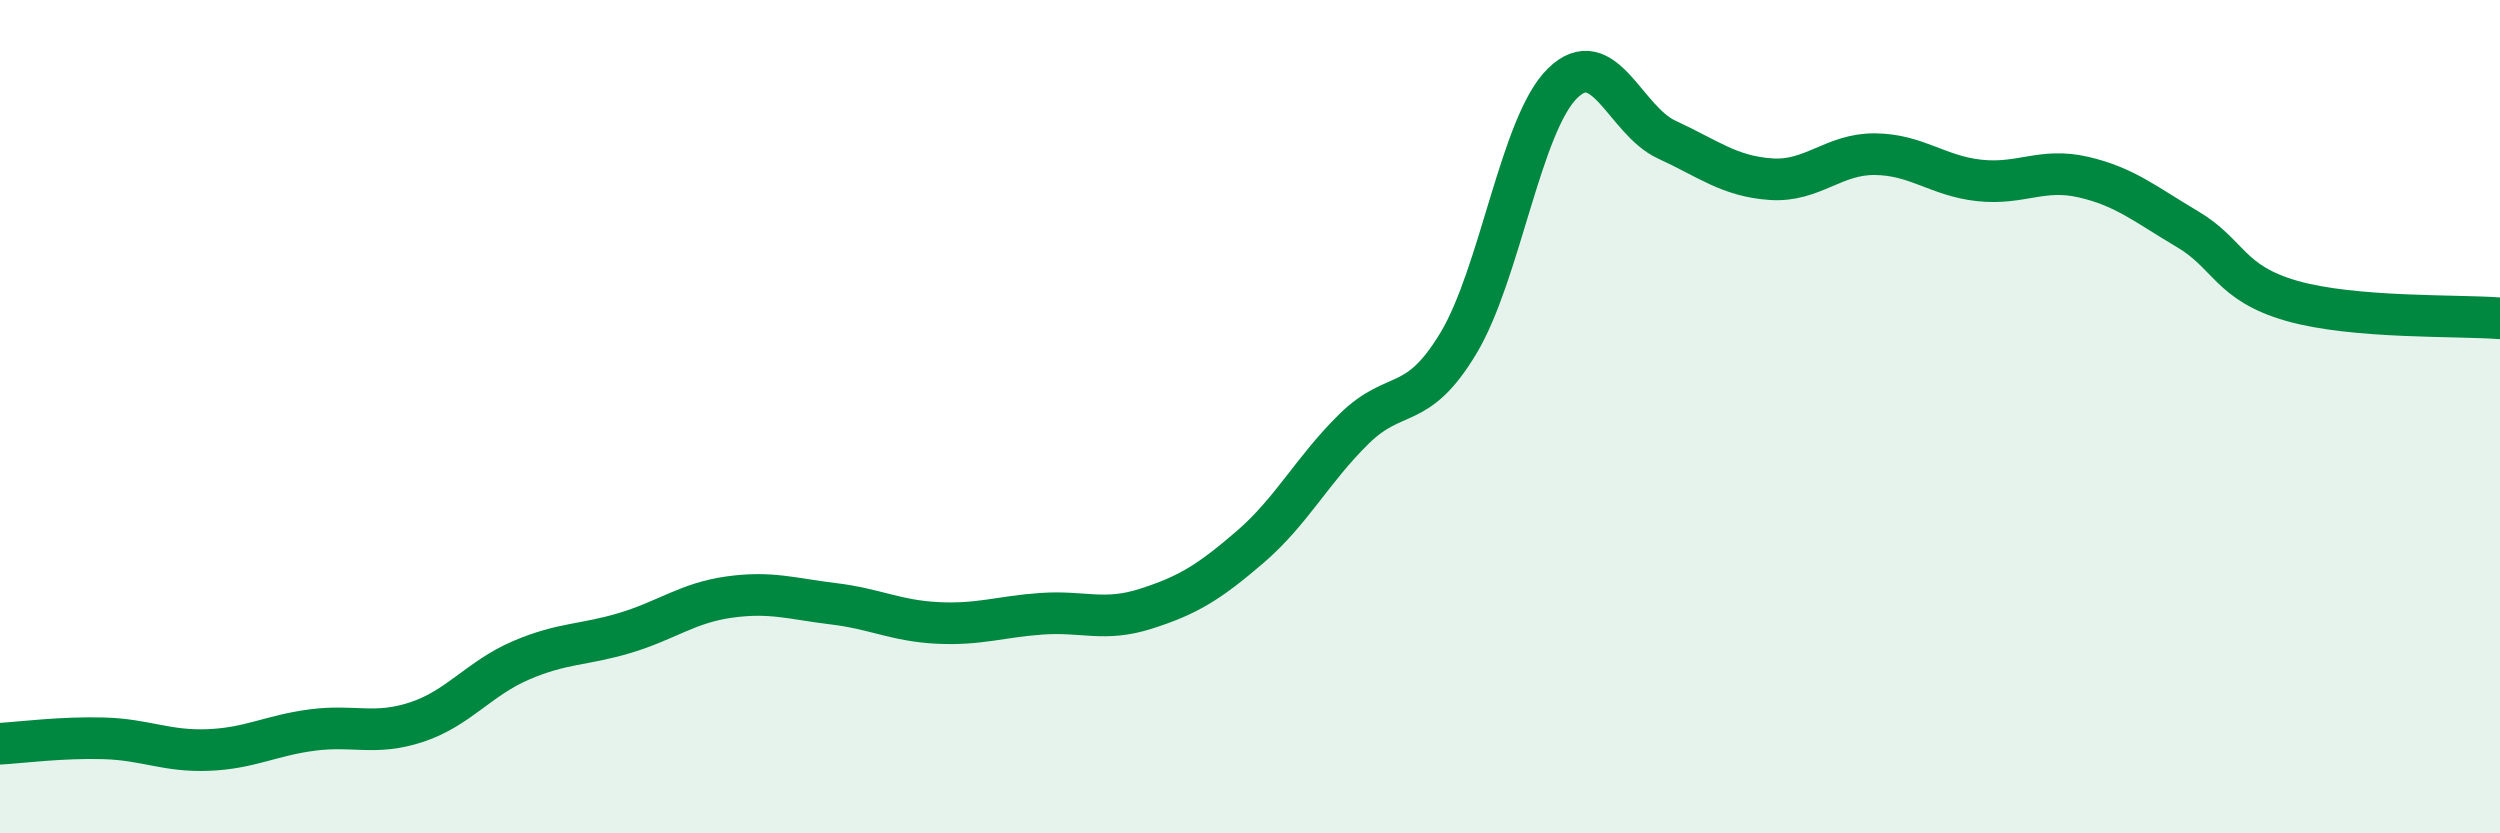 
    <svg width="60" height="20" viewBox="0 0 60 20" xmlns="http://www.w3.org/2000/svg">
      <path
        d="M 0,17.85 C 0.5,17.82 1.5,17.69 2.5,17.72 C 3.5,17.75 4,18.04 5,18 C 6,17.96 6.5,17.65 7.5,17.52 C 8.5,17.39 9,17.66 10,17.33 C 11,17 11.5,16.28 12.5,15.85 C 13.5,15.42 14,15.49 15,15.19 C 16,14.89 16.5,14.47 17.5,14.33 C 18.5,14.19 19,14.37 20,14.49 C 21,14.61 21.5,14.9 22.5,14.95 C 23.5,15 24,14.8 25,14.73 C 26,14.66 26.5,14.93 27.5,14.61 C 28.5,14.29 29,13.99 30,13.13 C 31,12.27 31.5,11.27 32.5,10.29 C 33.5,9.31 34,9.9 35,8.24 C 36,6.58 36.5,2.98 37.5,2 C 38.5,1.02 39,2.89 40,3.35 C 41,3.81 41.5,4.23 42.5,4.3 C 43.5,4.37 44,3.69 45,3.7 C 46,3.71 46.5,4.22 47.5,4.33 C 48.5,4.44 49,4.02 50,4.25 C 51,4.48 51.5,4.91 52.5,5.5 C 53.5,6.09 53.5,6.79 55,7.22 C 56.5,7.65 59,7.56 60,7.64L60 20L0 20Z"
        fill="#008740"
        opacity="0.1"
        stroke-linecap="round"
        stroke-linejoin="round"
      />
      <path
        d="M 0,17.85 C 0.5,17.82 1.5,17.69 2.5,17.72 C 3.5,17.75 4,18.04 5,18 C 6,17.96 6.5,17.65 7.5,17.52 C 8.5,17.39 9,17.66 10,17.33 C 11,17 11.5,16.28 12.5,15.85 C 13.5,15.42 14,15.49 15,15.19 C 16,14.89 16.5,14.47 17.5,14.33 C 18.5,14.19 19,14.37 20,14.49 C 21,14.61 21.5,14.9 22.5,14.95 C 23.5,15 24,14.8 25,14.73 C 26,14.66 26.5,14.93 27.5,14.61 C 28.5,14.29 29,13.99 30,13.13 C 31,12.27 31.5,11.27 32.5,10.29 C 33.5,9.31 34,9.9 35,8.24 C 36,6.58 36.5,2.98 37.5,2 C 38.5,1.02 39,2.89 40,3.35 C 41,3.81 41.5,4.23 42.5,4.3 C 43.5,4.37 44,3.69 45,3.7 C 46,3.71 46.5,4.22 47.5,4.33 C 48.5,4.44 49,4.02 50,4.25 C 51,4.48 51.5,4.91 52.5,5.5 C 53.5,6.09 53.5,6.79 55,7.22 C 56.5,7.65 59,7.56 60,7.64"
        stroke="#008740"
        stroke-width="1"
        fill="none"
        stroke-linecap="round"
        stroke-linejoin="round"
      />
    </svg>
  